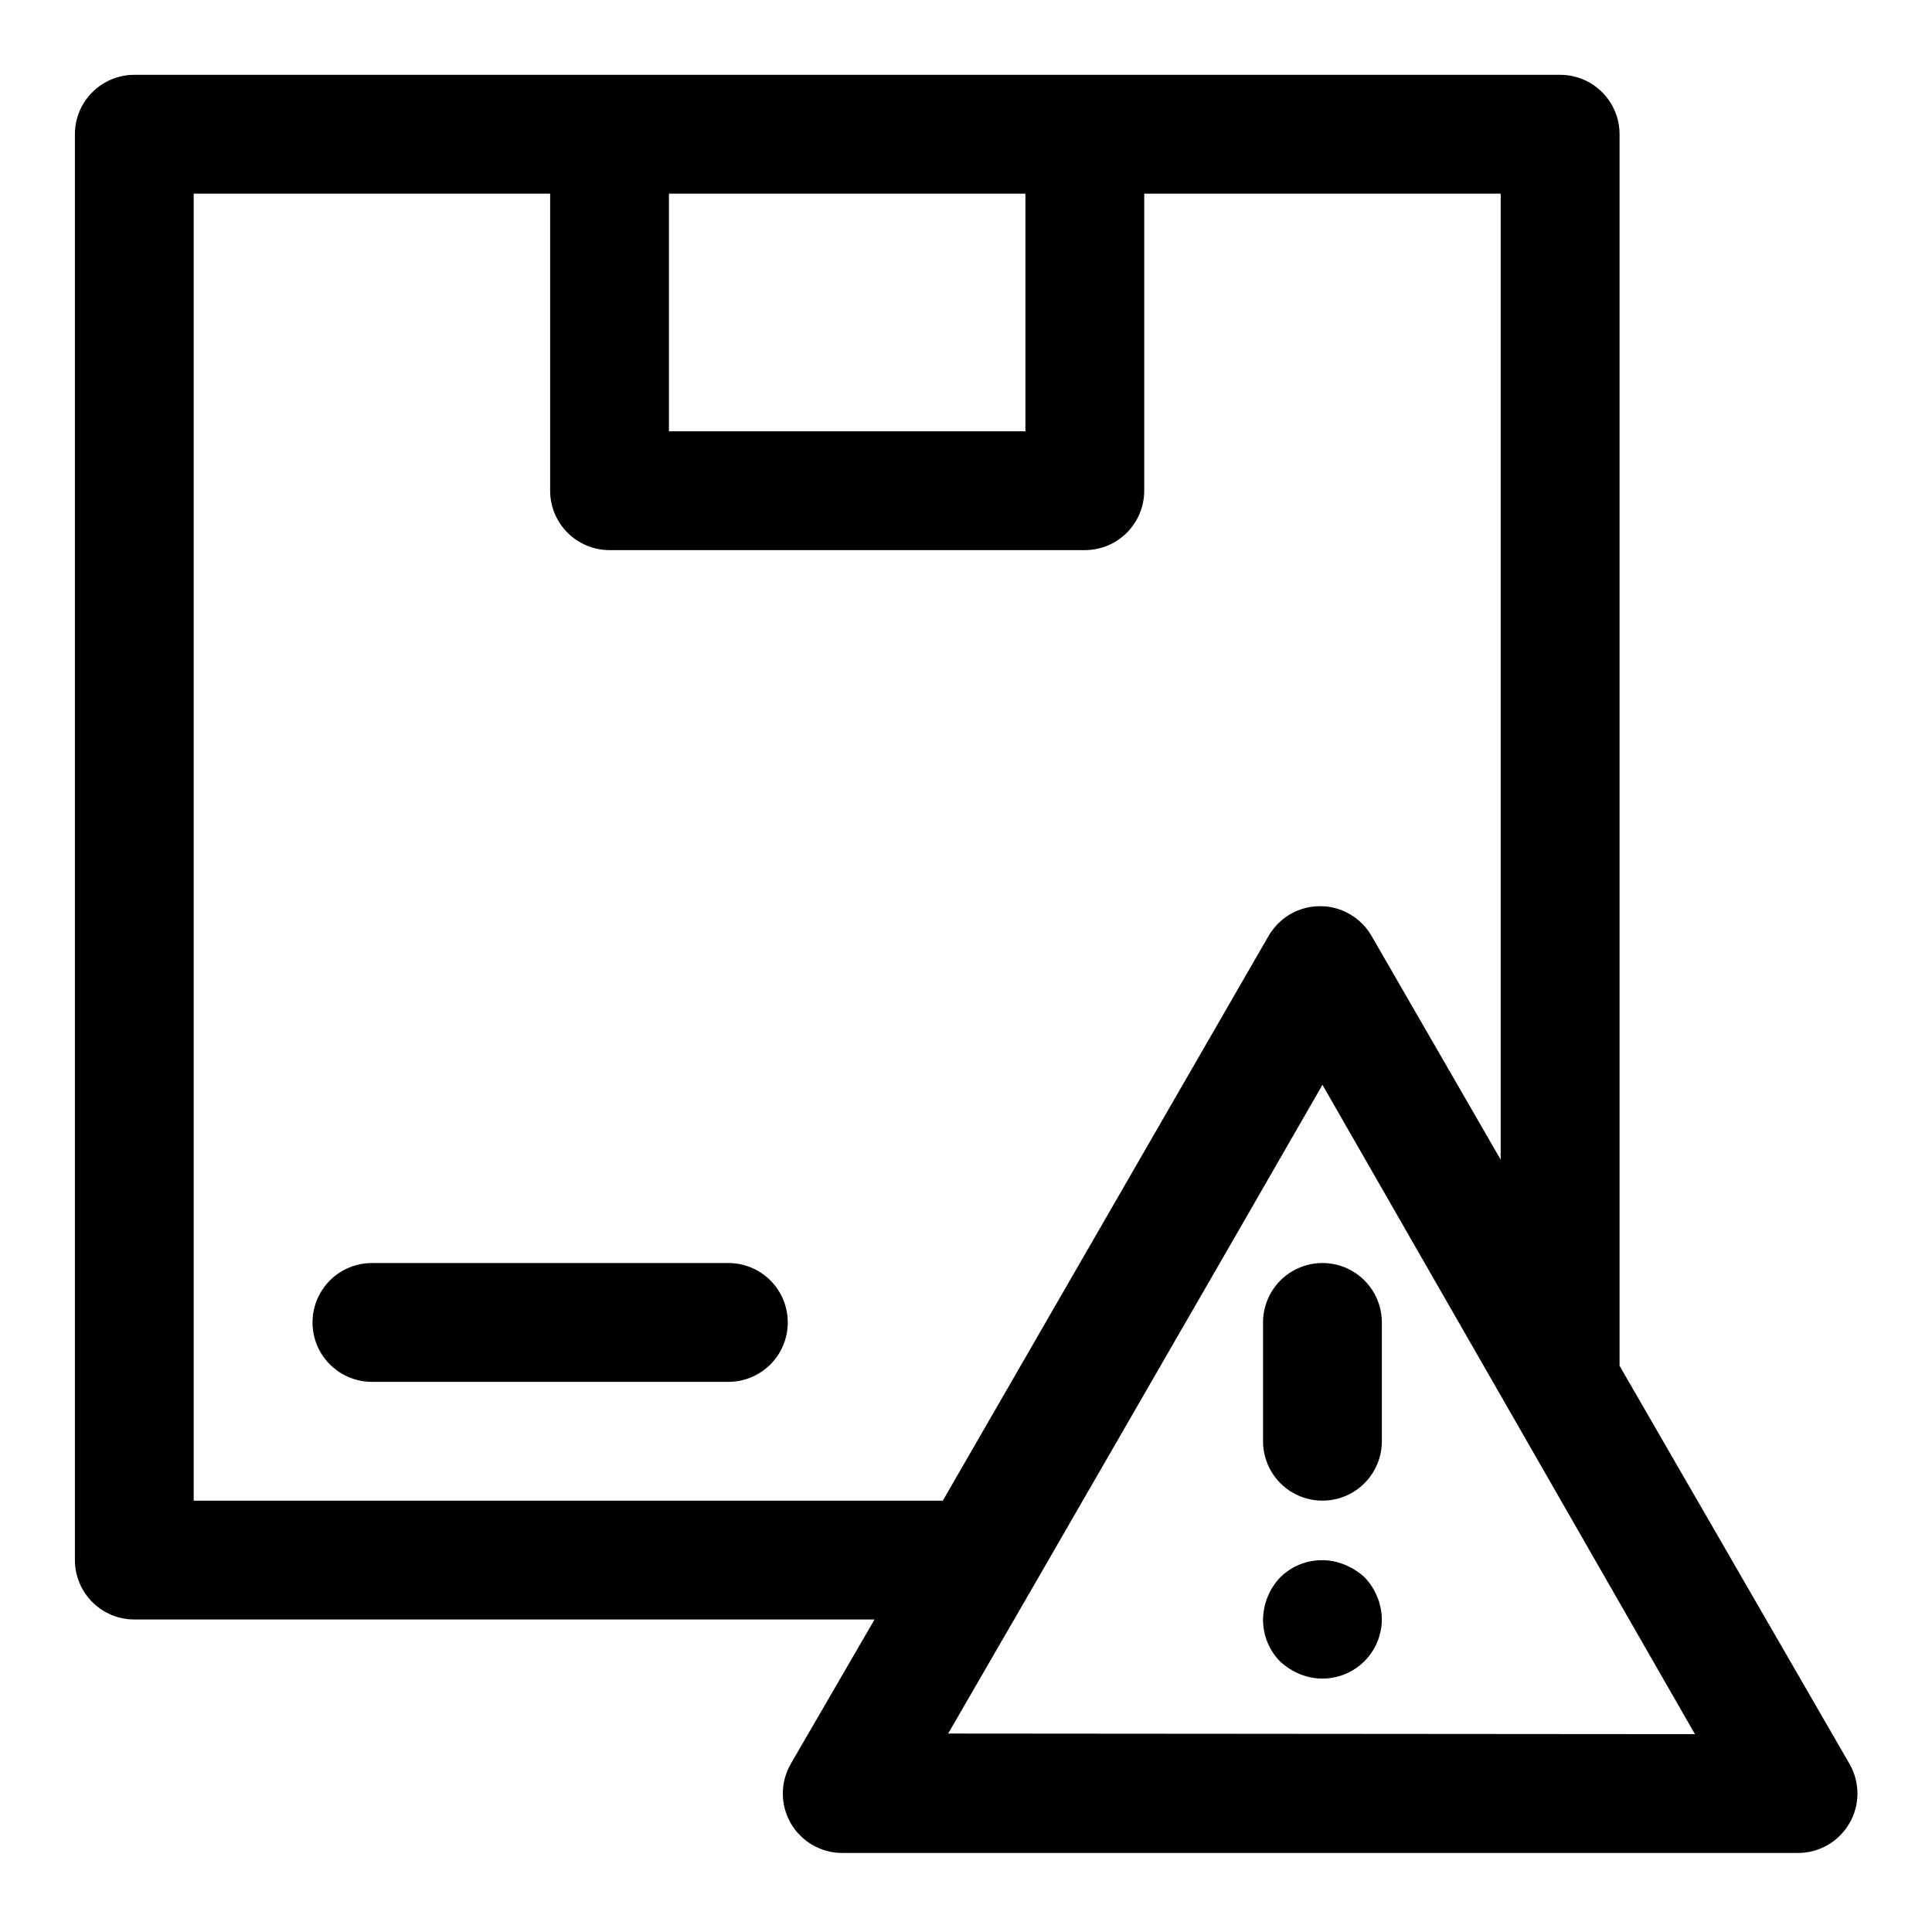 <?xml version="1.0" encoding="UTF-8"?>
<!-- Uploaded to: ICON Repo, www.svgrepo.com, Generator: ICON Repo Mixer Tools -->
<svg fill="#000000" width="800px" height="800px" version="1.1" viewBox="144 144 512 512" xmlns="http://www.w3.org/2000/svg">
 <path d="m352.77 494.46c0 4.176-1.656 8.184-4.609 11.133-2.953 2.953-6.957 4.613-11.133 4.613h-94.465c-5.625 0-10.824-3-13.637-7.871-2.812-4.871-2.812-10.875 0-15.746s8.012-7.871 13.637-7.871h94.465c4.176 0 8.18 1.66 11.133 4.609 2.953 2.953 4.609 6.961 4.609 11.133zm281.35 132.72c-1.387 2.402-3.387 4.398-5.789 5.781-2.406 1.383-5.137 2.102-7.91 2.094h-253.16c-2.773 0.008-5.5-0.711-7.906-2.094-2.406-1.383-4.402-3.379-5.789-5.781-2.812-4.871-2.812-10.871 0-15.742l22.199-38.258h-196.17c-4.176 0-8.18-1.66-11.133-4.613-2.953-2.953-4.613-6.957-4.613-11.133v-377.86c0-4.176 1.66-8.18 4.613-11.133s6.957-4.613 11.133-4.613h377.86c4.176 0 8.18 1.66 11.133 4.613 2.953 2.953 4.613 6.957 4.613 11.133v326.38l60.93 105.48c1.383 2.394 2.109 5.109 2.109 7.871 0 2.766-0.727 5.481-2.109 7.871zm-312.84-431.86v62.977h94.465v-62.977zm72.578 346.37 86.277-149.57 0.004 0.004c1.84-3.242 4.769-5.731 8.273-7.016 3.5-1.285 7.344-1.285 10.848 0 3.5 1.285 6.434 3.773 8.273 7.016l34.164 59.199v-256h-94.465v78.723c0 4.176-1.66 8.18-4.609 11.133-2.953 2.953-6.957 4.609-11.133 4.609h-125.95c-4.176 0-8.18-1.656-11.133-4.609-2.953-2.953-4.613-6.957-4.613-11.133v-78.723h-94.465v346.37zm199.32 61.875-98.715-172.08-20.469 35.582-56.68 98.242-22.043 38.102zm-114.46-109.11v31.488c0 5.625 3 10.824 7.871 13.637s10.875 2.812 15.746 0c4.871-2.812 7.871-8.012 7.871-13.637v-31.488c0-5.621-3-10.82-7.871-13.633-4.871-2.812-10.875-2.812-15.746 0s-7.871 8.012-7.871 13.633zm21.727 64.234v0.004c-2.867-1.207-6.027-1.535-9.082-0.949-3.055 0.59-5.863 2.07-8.078 4.254-2.879 3.019-4.508 7.012-4.566 11.18-0.023 4.184 1.617 8.207 4.566 11.176 1.531 1.395 3.285 2.512 5.195 3.309 4.844 1.988 10.359 1.441 14.715-1.465 4.359-2.902 6.984-7.785 7.012-13.02-0.059-4.168-1.688-8.16-4.566-11.18-1.531-1.391-3.289-2.508-5.195-3.305z"/>
</svg>